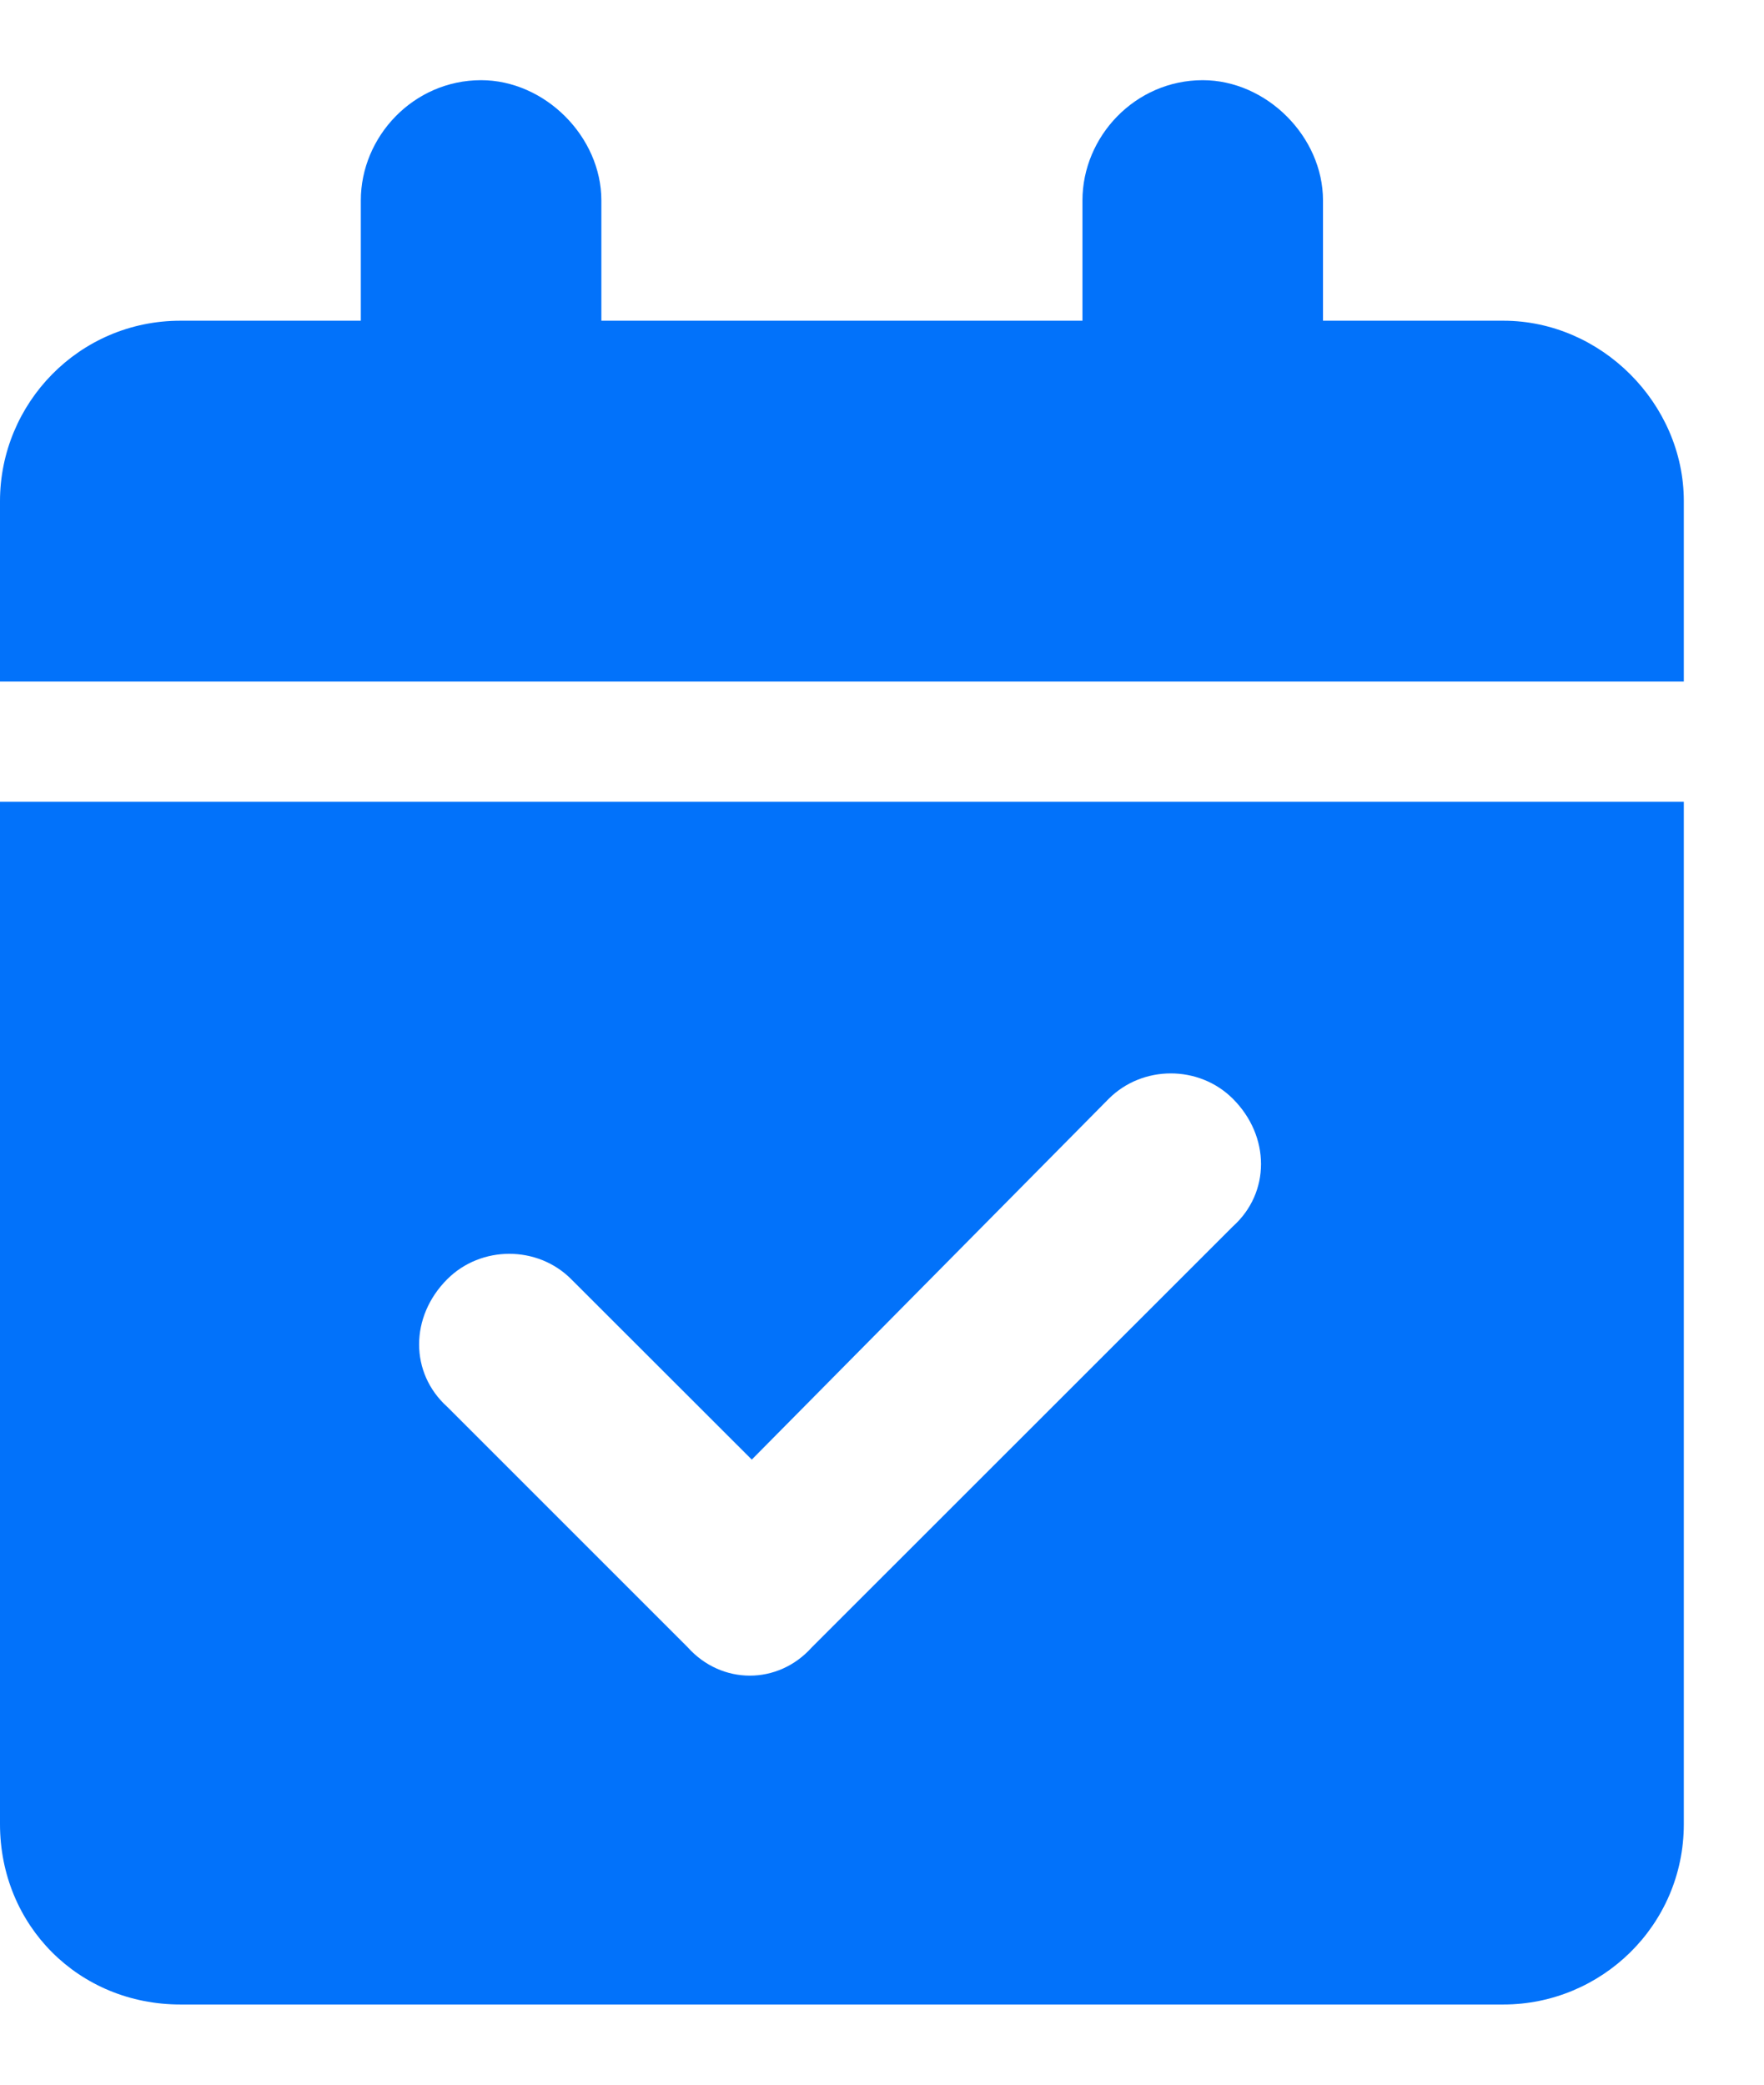 <?xml version="1.0" encoding="UTF-8"?> <svg xmlns="http://www.w3.org/2000/svg" width="11" height="13" viewBox="0 0 11 13" fill="none"><path d="M3.75 1.25V2H6.75V1.25C6.75 0.852 7.078 0.5 7.5 0.5C7.898 0.5 8.25 0.852 8.25 1.25V2H9.375C9.984 2 10.5 2.516 10.5 3.125V4.25H0V3.125C0 2.516 0.492 2 1.125 2H2.25V1.25C2.25 0.852 2.578 0.5 3 0.5C3.398 0.5 3.75 0.852 3.75 1.25ZM0 5H10.5V11.375C10.5 12.008 9.984 12.5 9.375 12.5H1.125C0.492 12.5 0 12.008 0 11.375V5ZM7.688 7.648C7.922 7.438 7.922 7.086 7.688 6.852C7.477 6.641 7.125 6.641 6.914 6.852L4.688 9.102L3.562 7.977C3.352 7.766 3 7.766 2.789 7.977C2.555 8.211 2.555 8.562 2.789 8.773L4.289 10.273C4.5 10.508 4.852 10.508 5.062 10.273L7.688 7.648Z" fill="#0272FA"></path></svg> 